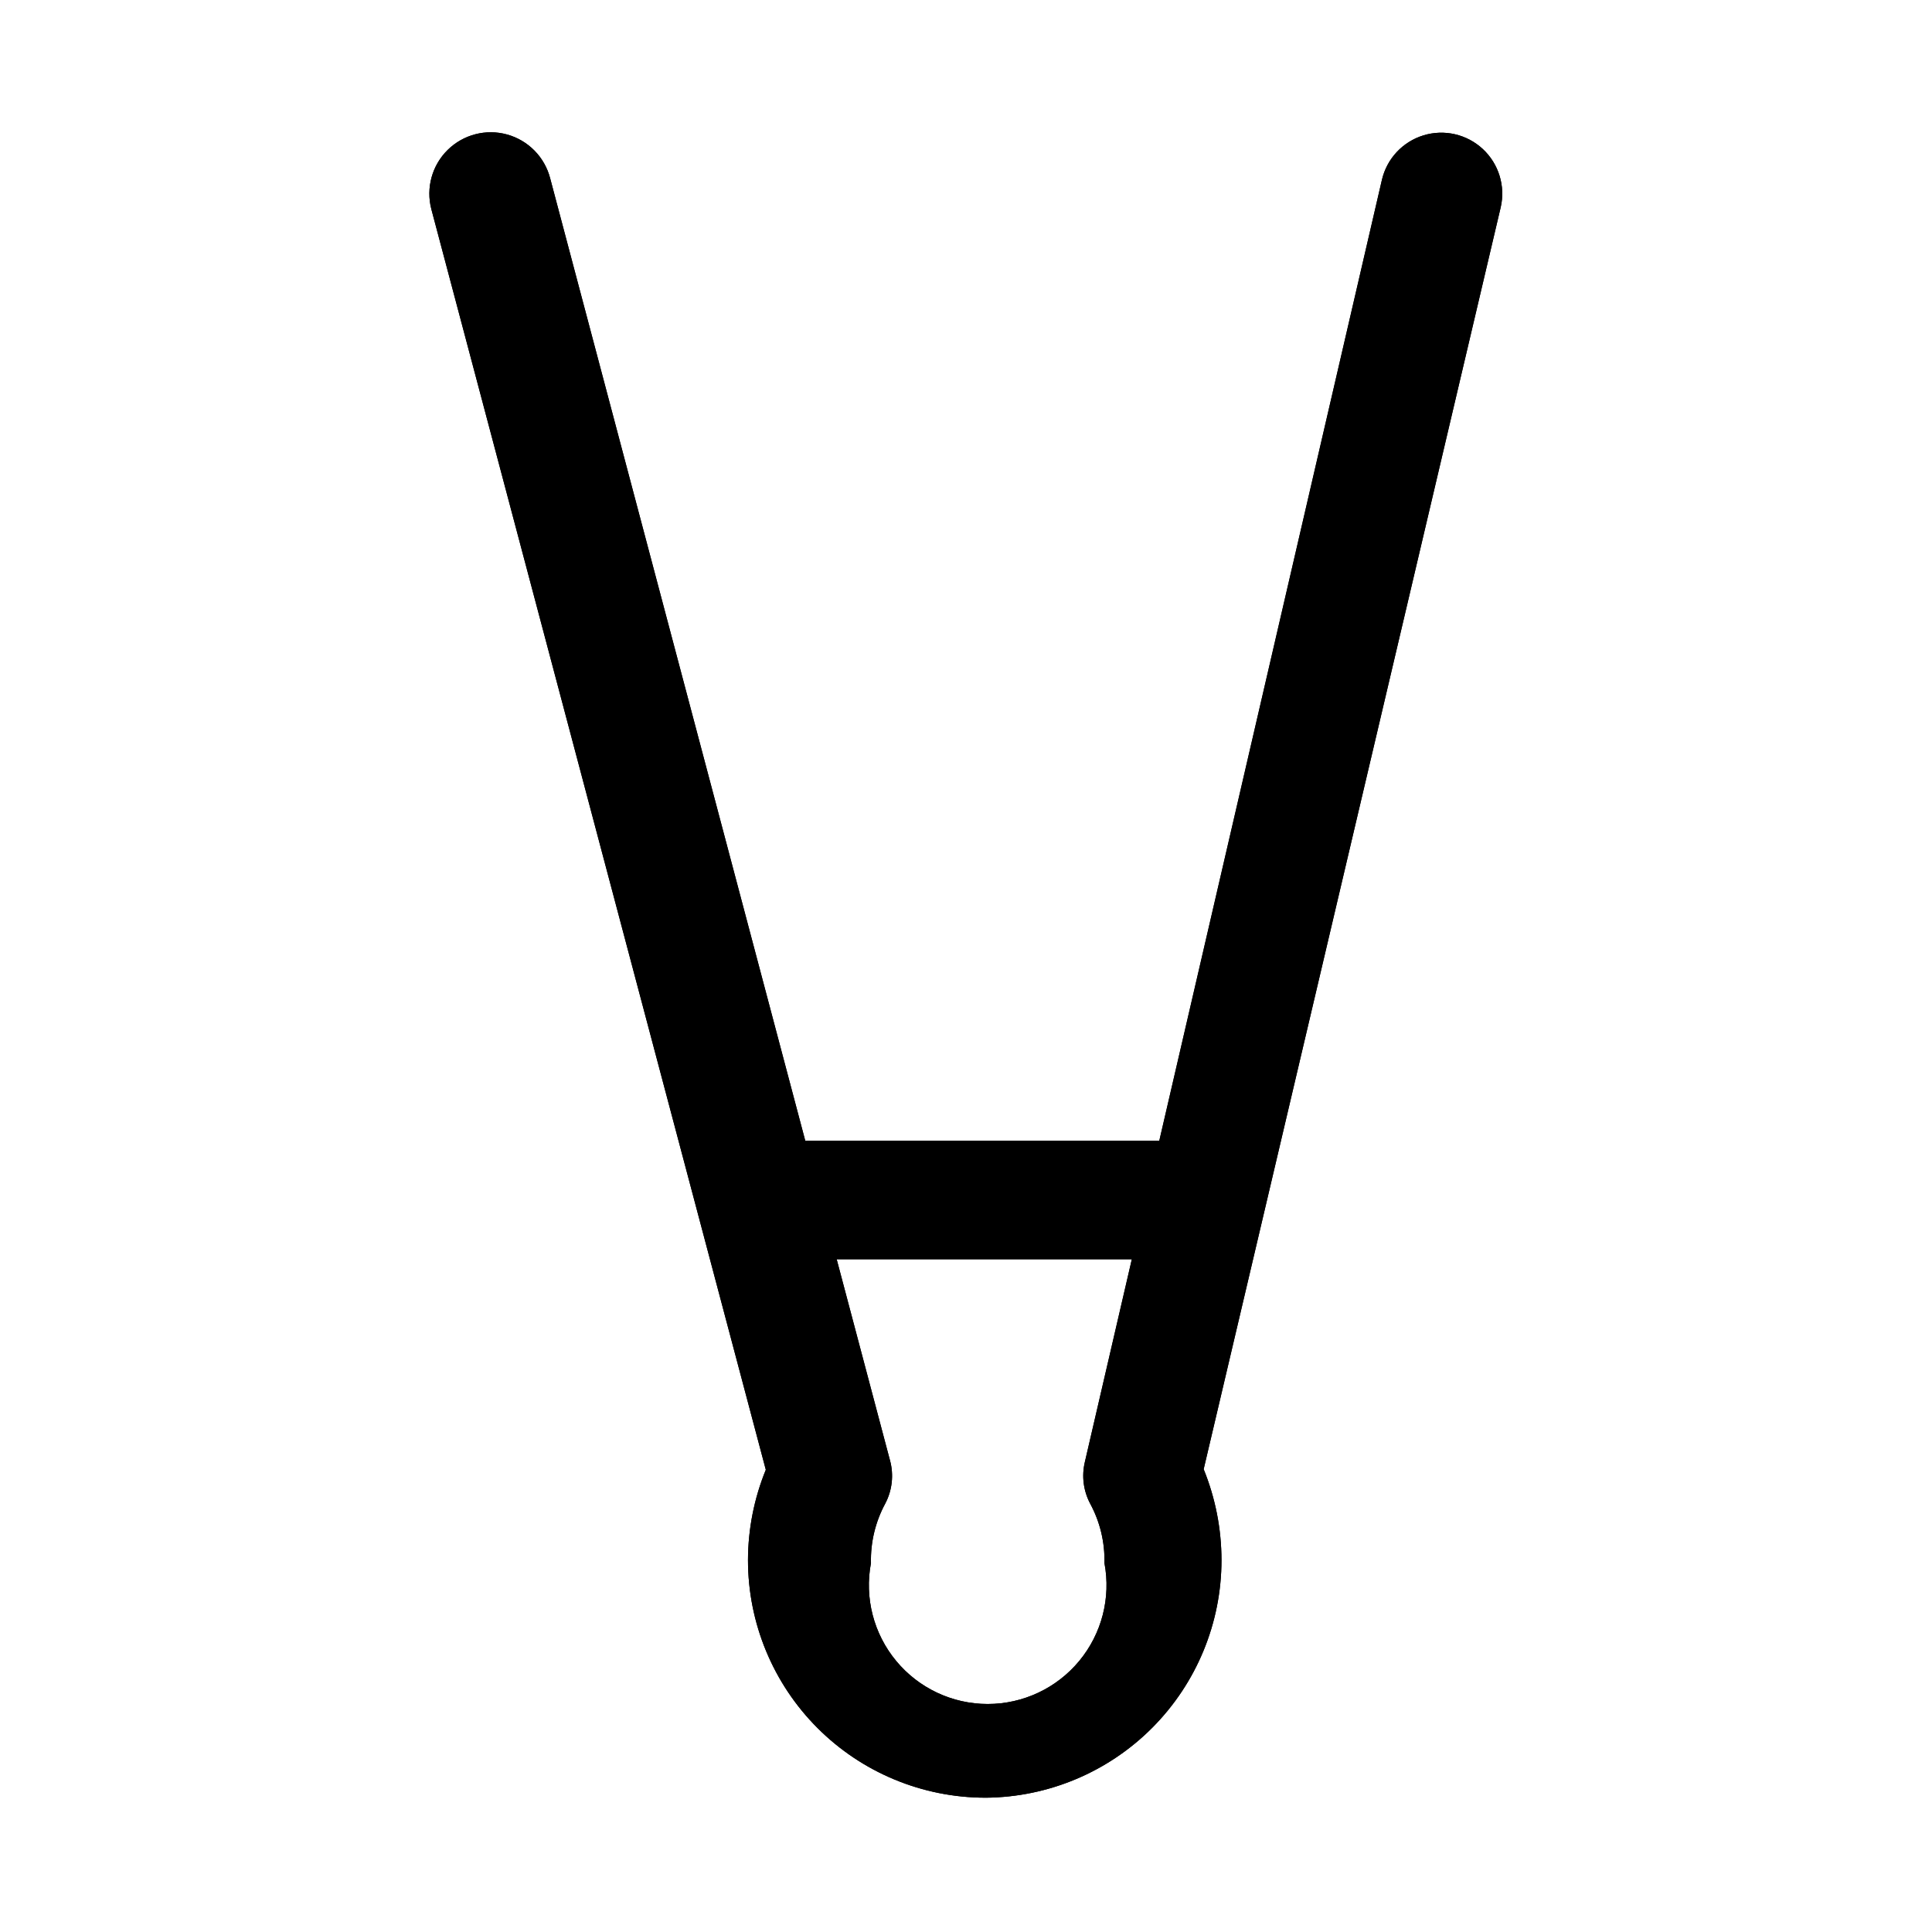 <?xml version="1.0" encoding="UTF-8"?>
<!-- Uploaded to: ICON Repo, www.svgrepo.com, Generator: ICON Repo Mixer Tools -->
<svg fill="#000000" width="800px" height="800px" version="1.1" viewBox="144 144 512 512" xmlns="http://www.w3.org/2000/svg">
 <g>
  <path d="m405.2 620.41c-16.703 0-32.723-6.633-44.531-18.445-11.812-11.809-18.445-27.828-18.445-44.531 0.02-8.207 1.621-16.332 4.723-23.93l-88.641-334.09c-1.461-5.625 0.188-11.602 4.328-15.68s10.141-5.641 15.746-4.094c5.602 1.547 9.953 5.965 11.414 11.59l90.055 339.76 0.004-0.004c1.051 3.852 0.602 7.961-1.262 11.492-2.609 4.832-3.914 10.258-3.777 15.746-1.746 9.215 0.703 18.727 6.688 25.949 5.981 7.223 14.871 11.402 24.25 11.402s18.266-4.18 24.25-11.402c5.981-7.223 8.434-16.734 6.688-25.949 0.133-5.488-1.168-10.914-3.781-15.746-1.793-3.379-2.297-7.297-1.414-11.02l78.719-339.76c1.293-5.625 5.488-10.129 11.008-11.824 5.519-1.691 11.52-0.309 15.742 3.621 4.227 3.934 6.031 9.82 4.738 15.445l-78.719 334.41c3.109 7.648 4.715 15.828 4.723 24.086 0 16.621-6.57 32.57-18.281 44.367-11.707 11.797-27.605 18.484-44.223 18.609z"/>
  <path d="m405.2 620.41c-16.703 0-32.723-6.633-44.531-18.445-11.812-11.809-18.445-27.828-18.445-44.531 0.02-8.207 1.621-16.332 4.723-23.93l-88.641-334.09c-1.461-5.625 0.188-11.602 4.328-15.68s10.141-5.641 15.746-4.094c5.602 1.547 9.953 5.965 11.414 11.59l90.055 339.76 0.004-0.004c1.051 3.852 0.602 7.961-1.262 11.492-2.609 4.832-3.914 10.258-3.777 15.746-1.746 9.215 0.703 18.727 6.688 25.949 5.981 7.223 14.871 11.402 24.25 11.402s18.266-4.18 24.25-11.402c5.981-7.223 8.434-16.734 6.688-25.949 0.133-5.488-1.168-10.914-3.781-15.746-1.793-3.379-2.297-7.297-1.414-11.02l78.719-339.76c1.293-5.625 5.488-10.129 11.008-11.824 5.519-1.691 11.52-0.309 15.742 3.621 4.227 3.934 6.031 9.82 4.738 15.445l-78.719 334.41c3.109 7.648 4.715 15.828 4.723 24.086 0 16.621-6.57 32.57-18.281 44.367-11.707 11.797-27.605 18.484-44.223 18.609z"/>
  <path d="m462.98 477.77h-110.21c-5.625 0-10.82-3-13.633-7.871s-2.812-10.875 0-15.746 8.008-7.871 13.633-7.871h110.21c5.621 0 10.82 3 13.633 7.871s2.812 10.875 0 15.746-8.012 7.871-13.633 7.871z"/>
 </g>
</svg>